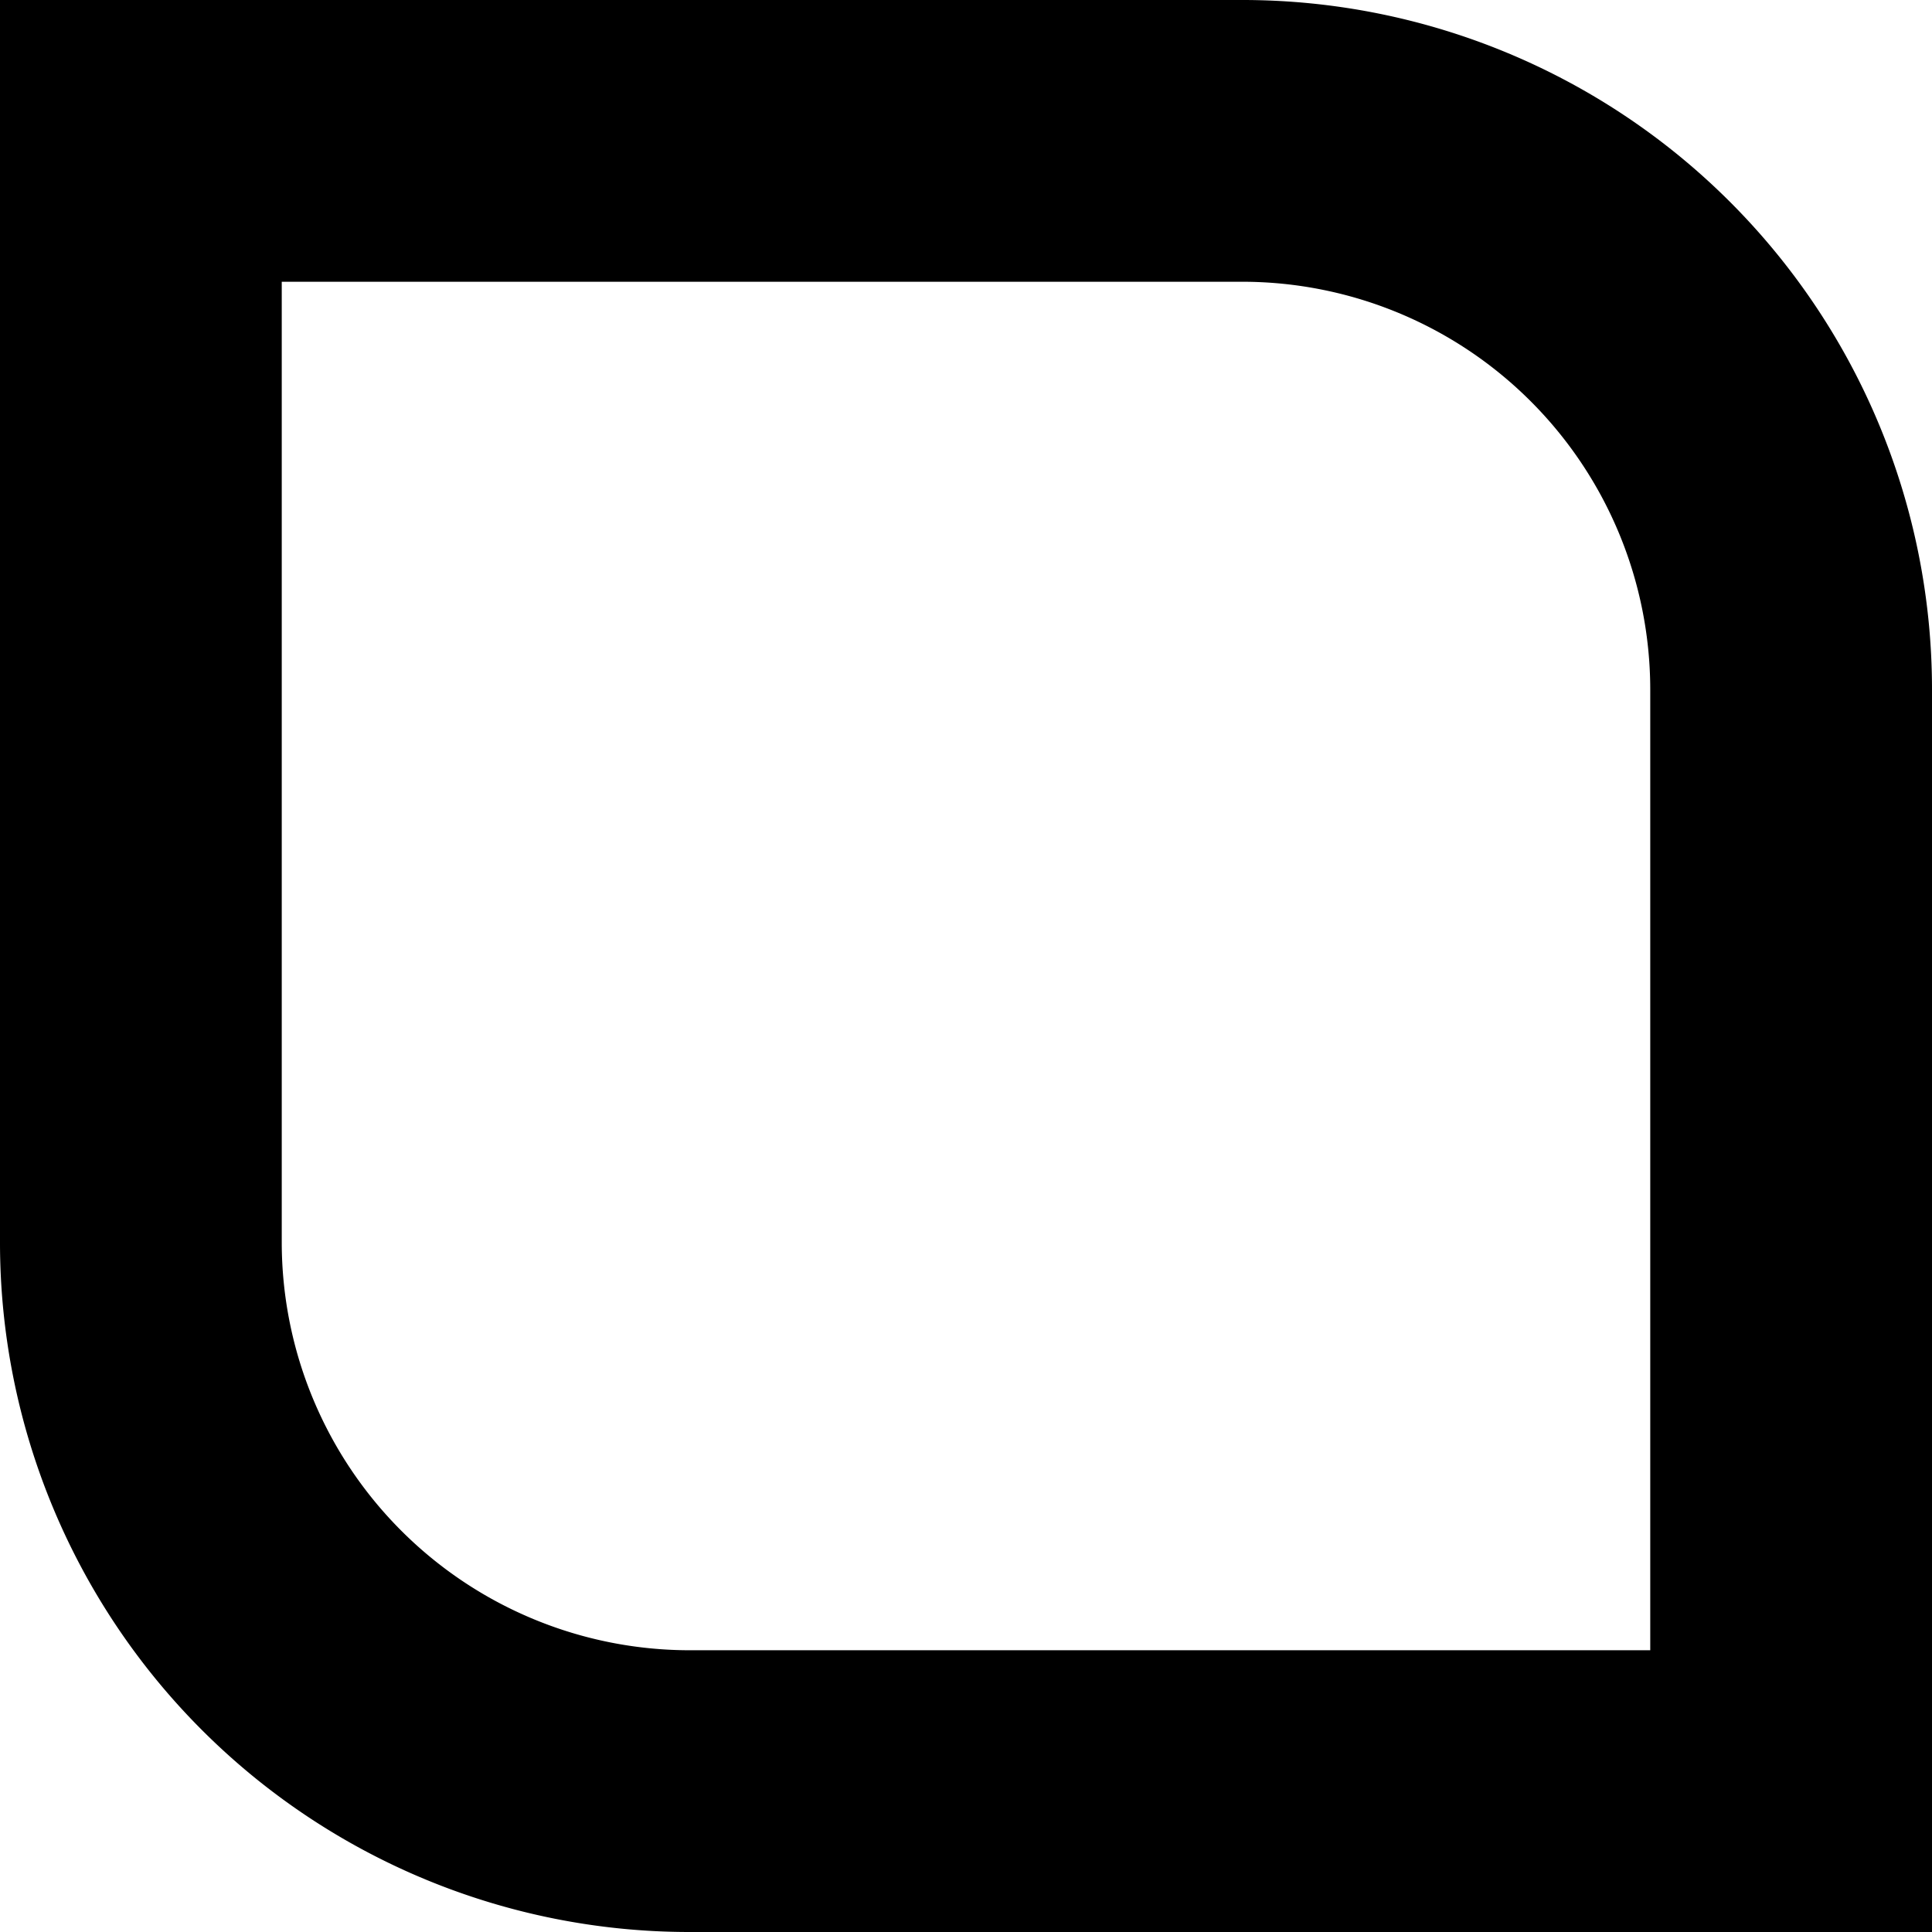 <svg xmlns="http://www.w3.org/2000/svg" viewBox="0 0 48 48"><title>Asset 22</title><g id="Layer_2" data-name="Layer 2"><g id="Layer_1-2" data-name="Layer 1"><path d="M30.87,7A10.14,10.14,0,0,1,41,17.13V41H17.13A10.14,10.14,0,0,1,7,30.87V7H30.87m0-7H0V30.87A17.13,17.13,0,0,0,17.13,48H48V17.13A17.13,17.13,0,0,0,30.87,0Z"/></g></g></svg>